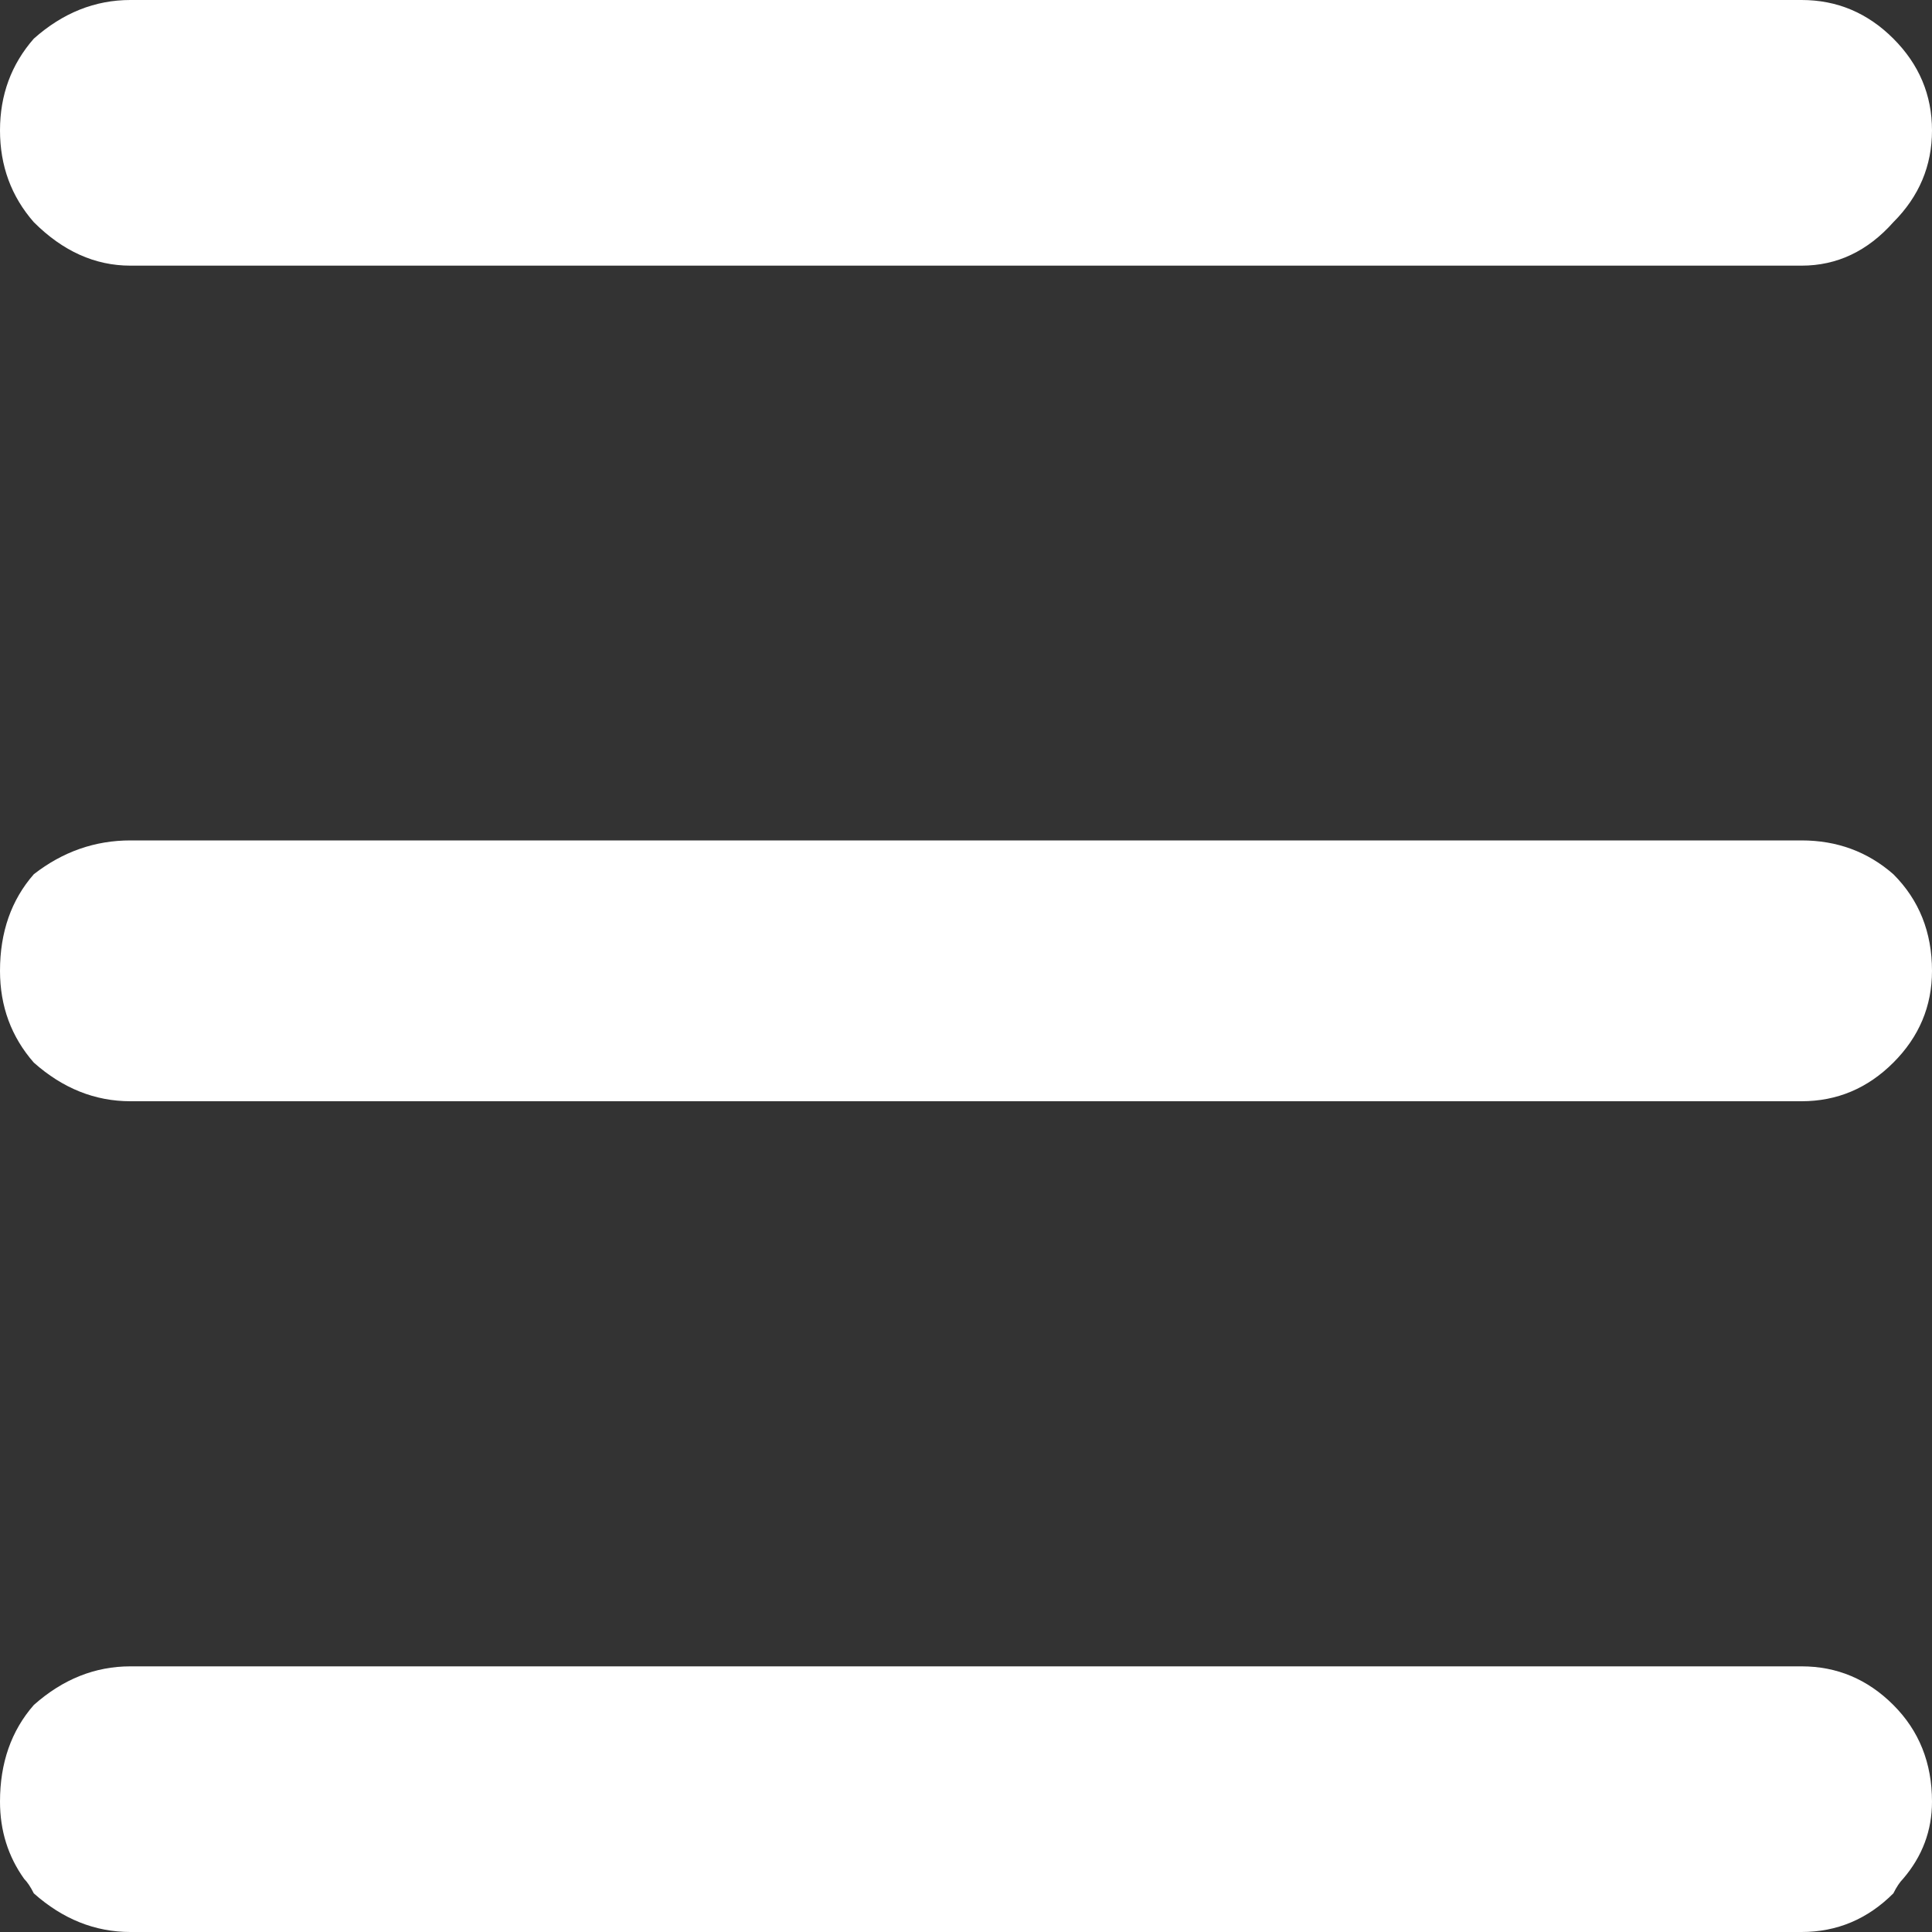 
<svg xmlns="http://www.w3.org/2000/svg" version="1.1" xmlns:xlink="http://www.w3.org/1999/xlink" preserveAspectRatio="none" x="0px" y="0px" width="20px" height="20px" viewBox="0 0 20 20">
<rect x="0" y="0" width="20" height="20" fill="#333333" stroke="none"/>
<defs>
<g id="Layer0_0_FILL">
<path fill="#FFFFFF" stroke="none" d="
M 1.35 17.25
Q 0.8 17.25 0.35 17.65 0 18.05 0 18.65 0 19.1 0.25 19.45 0.3 19.5 0.35 19.6 0.8 20 1.35 20
L 18.65 20
Q 19.2 20 19.6 19.6 19.65 19.5 19.7 19.45 20 19.1 20 18.65 20 18.05 19.6 17.65 19.2 17.25 18.65 17.25
L 1.35 17.25
M 19.6 0.4
Q 19.2 0 18.65 0
L 1.35 0
Q 0.8 0 0.35 0.4 0 0.8 0 1.35 0 1.9 0.35 2.3 0.8 2.75 1.35 2.75
L 18.65 2.75
Q 19.2 2.75 19.6 2.3 20 1.9 20 1.35 20 0.8 19.6 0.4
M 19.6 9.05
Q 19.2 8.7 18.65 8.7
L 1.35 8.7
Q 0.8 8.7 0.35 9.05 0 9.45 0 10.05 0 10.6 0.35 11 0.8 11.4 1.35 11.4
L 18.65 11.4
Q 19.2 11.4 19.6 11 20 10.6 20 10.05 20 9.45 19.6 9.05 Z"/>
</g>
</defs>

<g transform="matrix( 1, 0, 0, 1, 0,0) ">
<use xlink:href="#Layer0_0_FILL"/>
</g>
</svg>

